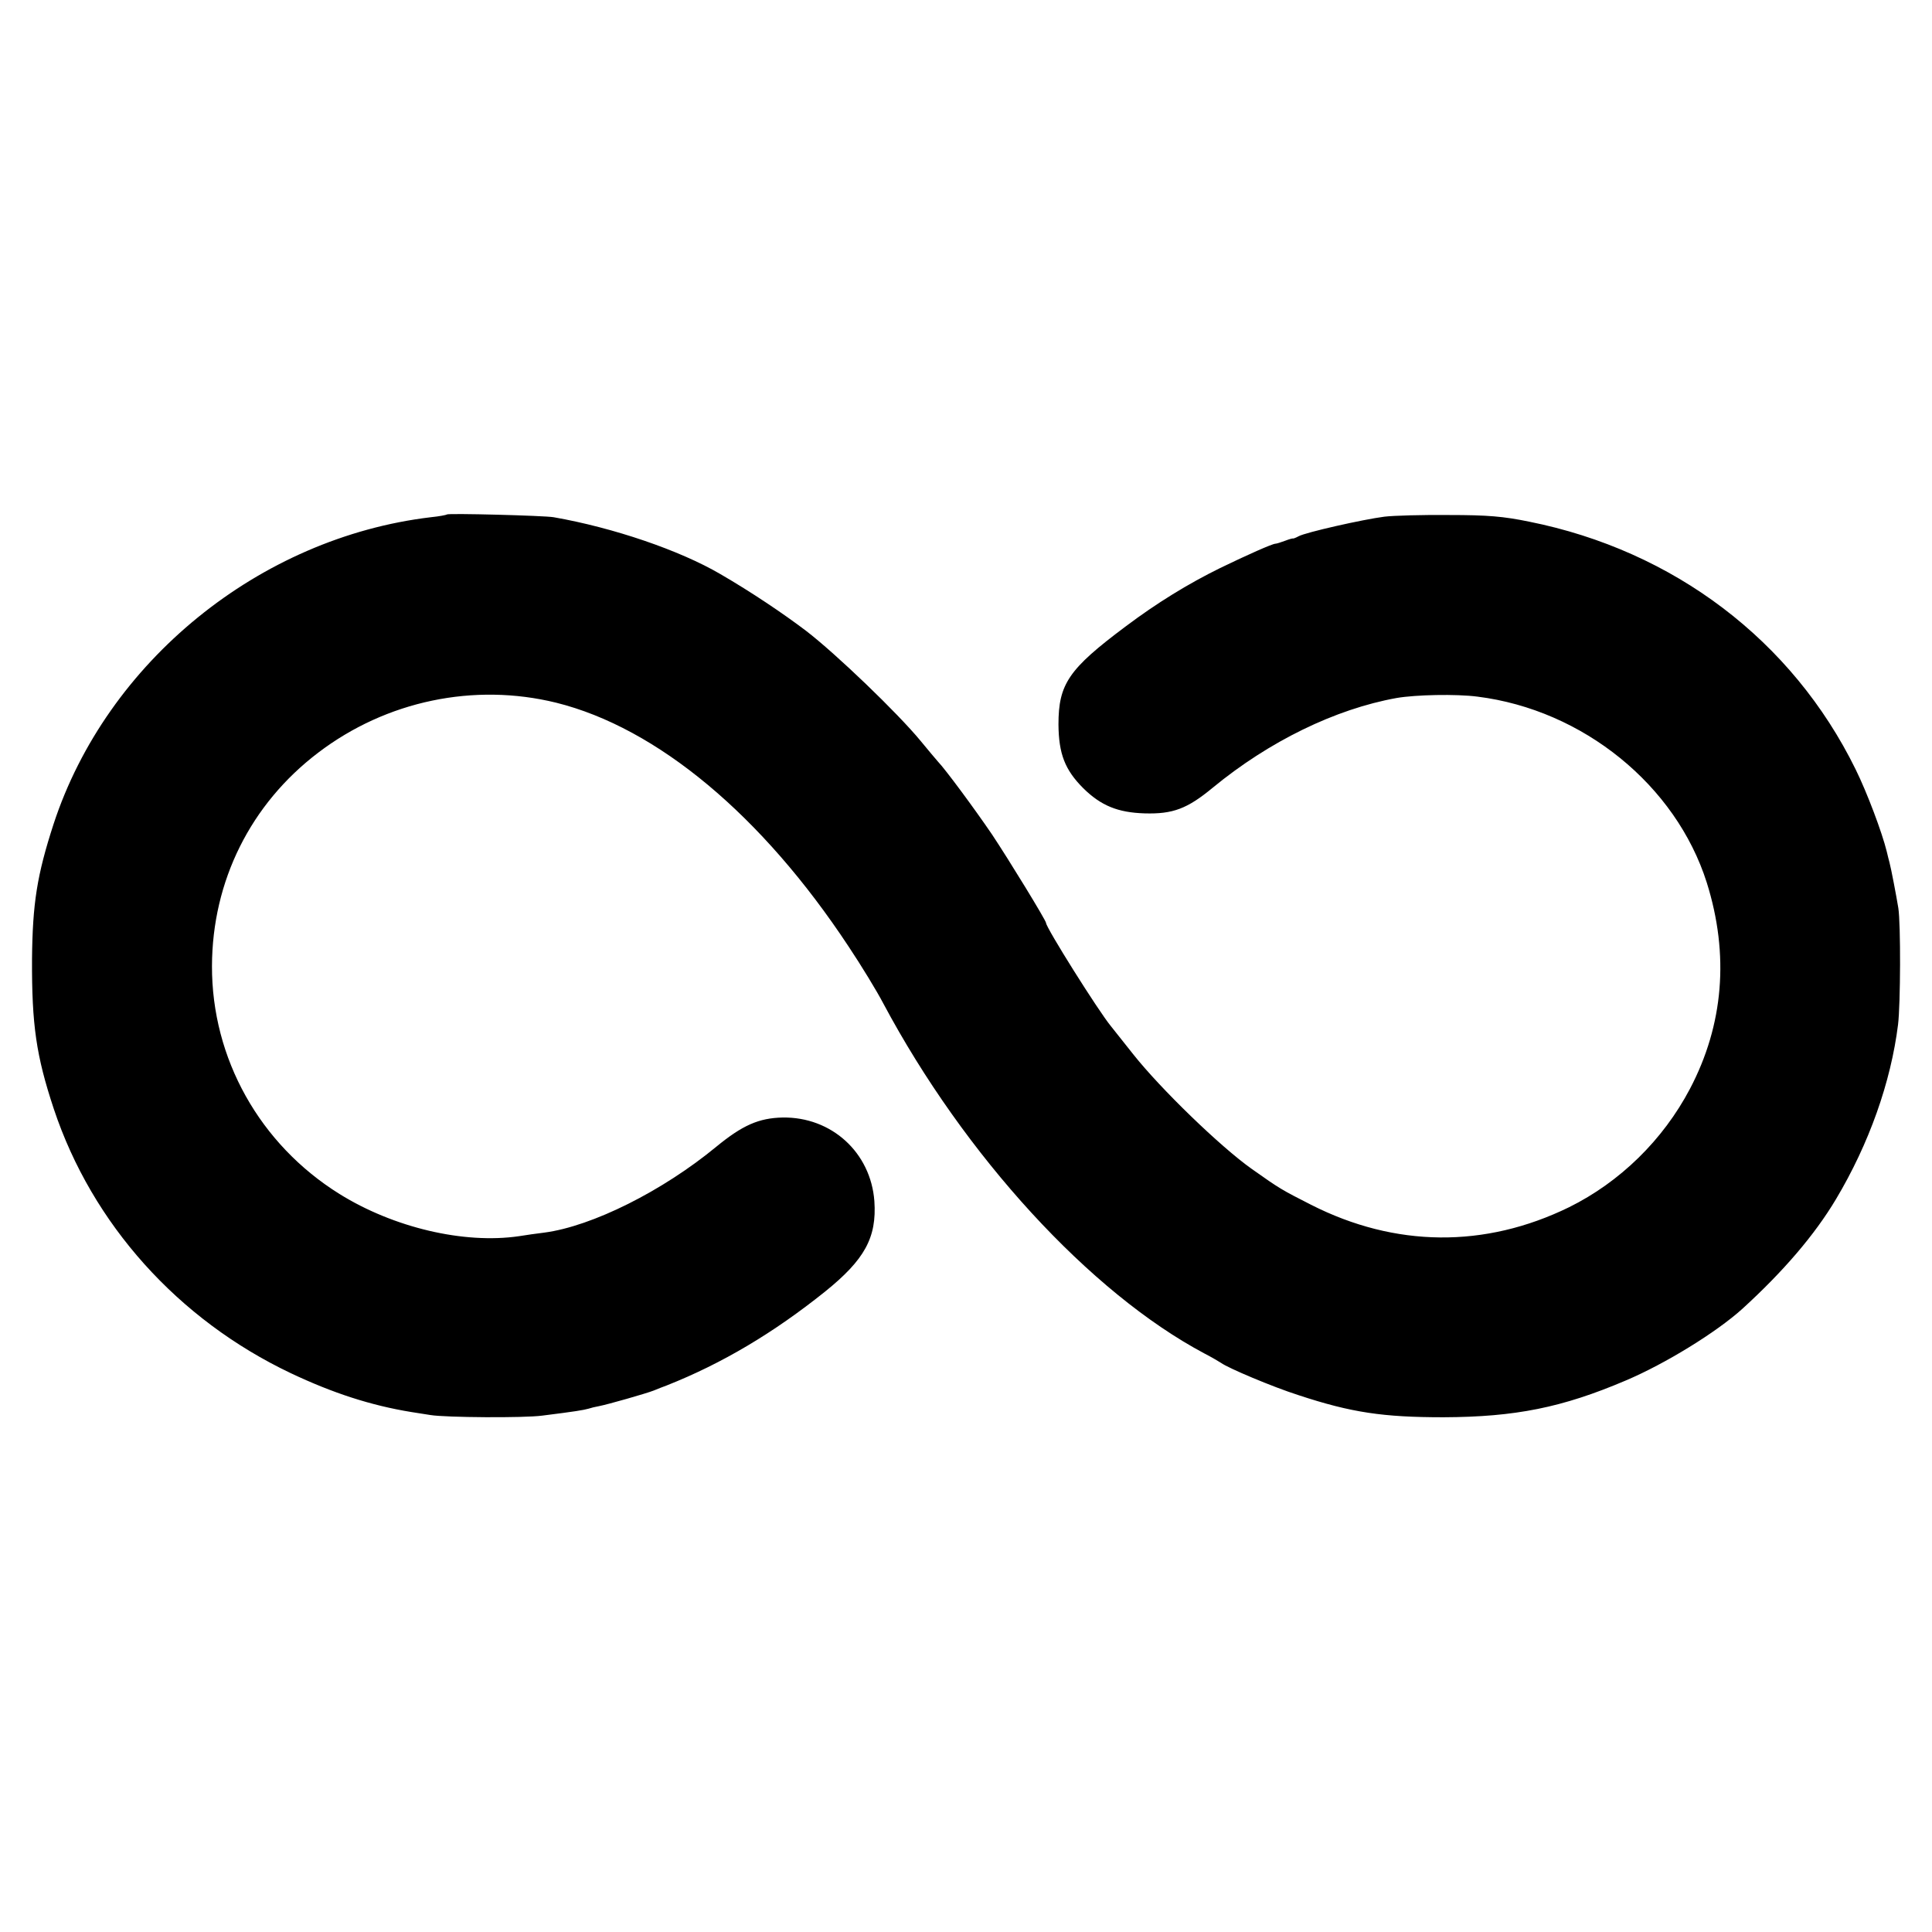 <?xml version="1.0" standalone="no"?>
<!DOCTYPE svg PUBLIC "-//W3C//DTD SVG 20010904//EN"
 "http://www.w3.org/TR/2001/REC-SVG-20010904/DTD/svg10.dtd">
<svg version="1.0" xmlns="http://www.w3.org/2000/svg"
 width="700pt" height="700pt" viewBox="0 0 700 700"
 preserveAspectRatio="xMidYMid meet">
<g transform="translate(0,700) scale(0.1,-0.1)"
fill="#000000" stroke="none">
<path d="M1619 5136 c-2 -2 -28 -7 -58 -10 -621 -74 -1174 -523 -1367 -1112
-60 -185 -76 -287 -78 -489 -1 -238 15 -350 79 -543 139 -417 450 -763 858
-957 152 -72 290 -117 437 -141 25 -4 56 -9 70 -11 55 -9 339 -11 405 -2 120
15 149 20 167 25 9 3 25 7 37 9 32 6 172 46 200 57 14 6 35 14 46 18 202 80
388 191 574 340 144 116 188 196 179 328 -13 176 -155 306 -333 303 -86 -2
-145 -28 -240 -106 -194 -160 -449 -288 -623 -311 -26 -3 -67 -9 -92 -13 -199
-29 -454 31 -650 153 -289 180 -463 491 -462 826 1 308 140 587 385 773 247
188 565 254 862 181 366 -91 746 -408 1060 -884 46 -69 102 -161 125 -205 295
-553 750 -1049 1164 -1269 27 -14 54 -30 60 -34 26 -19 187 -87 281 -117 191
-63 306 -80 525 -80 260 1 430 35 660 133 144 61 329 175 423 260 149 136 262
268 339 397 120 201 199 424 225 633 9 74 10 364 1 422 -7 43 -26 143 -32 165
-2 6 -6 24 -10 40 -17 69 -71 213 -113 298 -229 466 -658 792 -1183 897 -93
19 -149 24 -290 24 -96 1 -201 -2 -234 -6 -78 -10 -286 -57 -311 -71 -11 -6
-20 -9 -20 -8 0 1 -13 -2 -28 -8 -16 -6 -32 -11 -36 -11 -11 0 -103 -41 -200
-88 -116 -57 -230 -127 -343 -212 -206 -154 -243 -208 -243 -355 1 -106 23
-164 90 -231 64 -63 125 -88 222 -91 103 -3 155 17 247 93 204 168 444 285
666 325 70 12 216 15 293 5 383 -48 719 -321 831 -674 82 -261 61 -515 -61
-747 -98 -186 -254 -338 -438 -429 -305 -149 -630 -146 -935 9 -106 54 -112
57 -215 130 -113 80 -329 289 -429 415 -37 47 -73 92 -81 102 -46 56 -235 357
-235 374 0 9 -136 231 -196 321 -64 94 -169 236 -196 264 -7 8 -35 41 -62 74
-83 101 -307 316 -415 399 -83 63 -199 141 -311 206 -147 86 -387 168 -604
206 -35 6 -382 15 -387 10z"/>
</g>
</svg>
